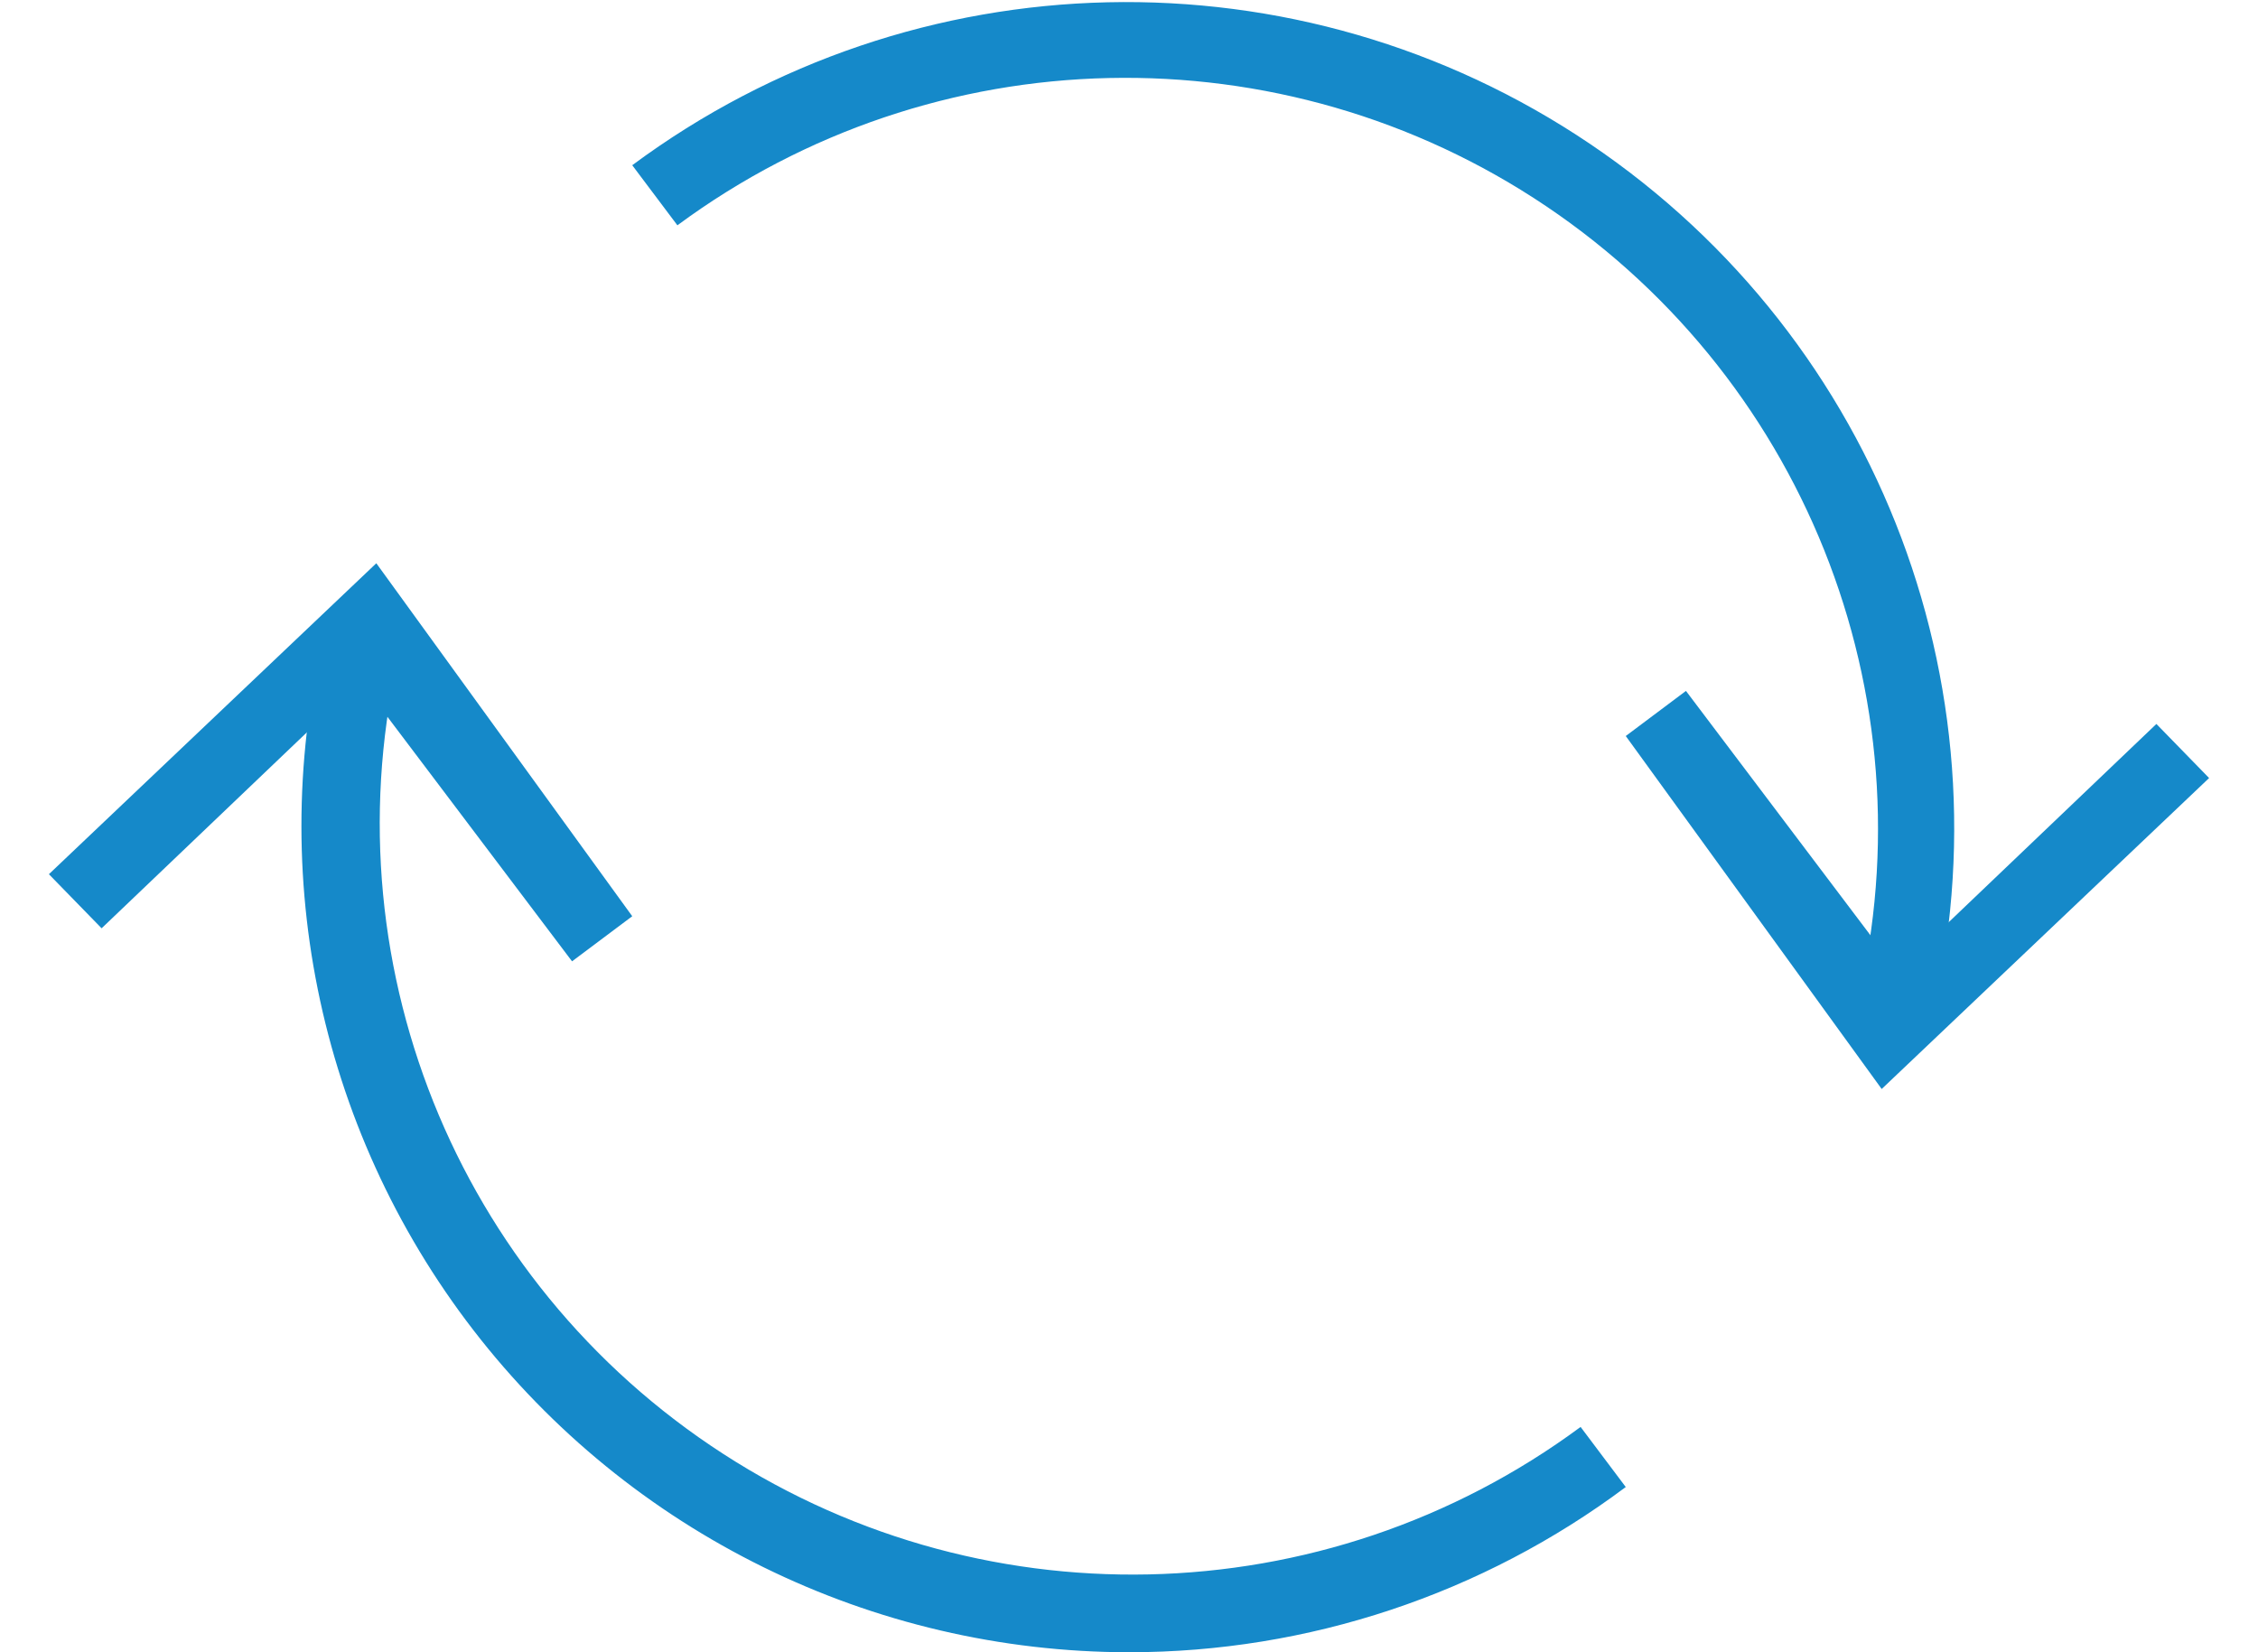<?xml version="1.0" encoding="UTF-8" standalone="no"?>
<svg width="41px" height="30px" viewBox="0 0 41 30" version="1.1" xmlns="http://www.w3.org/2000/svg" xmlns:xlink="http://www.w3.org/1999/xlink">
    <!-- Generator: Sketch 41.2 (35397) - http://www.bohemiancoding.com/sketch -->
    <title>Vrstva_1</title>
    <desc>Created with Sketch.</desc>
    <defs></defs>
    <g id="Page-1" stroke="none" stroke-width="1" fill="none" fill-rule="evenodd">
        <g id="icons" transform="translate(-395, -47)" fill="#1589C9">
            <g id="Vrstva_1" transform="translate(395, 47)">
                <path d="M20.5,30 C15.837,29.998 11.438,27.837 8.594,24.149 C5.75,20.462 4.781,15.667 5.972,11.168 L7.339,11.509 C5.875,17.105 8.108,23.015 12.912,26.253 C17.715,29.491 24.043,29.353 28.7,25.909 L29.52,27 C26.918,28.947 23.753,30 20.5,30 Z" id="Shape"></path>
                <polygon id="Shape" points="10.387 17.455 6.546 12.368 1.845 16.855 0.888 15.873 6.833 10.227 11.48 16.636"></polygon>
                <path d="M35.028,18.832 L33.661,18.477 C35.117,12.883 32.88,6.981 28.079,3.747 C23.278,0.514 16.955,0.651 12.3,4.091 L11.48,3 C16.606,-0.802 23.579,-0.958 28.87,2.612 C34.161,6.181 36.614,12.697 34.987,18.859 L35.028,18.832 Z" id="Shape"></path>
                <polygon id="Shape" points="34.167 19.773 29.52 13.364 30.613 12.545 34.454 17.632 39.155 13.145 40.112 14.127"></polygon>
            </g>
        </g>
    </g>
</svg>